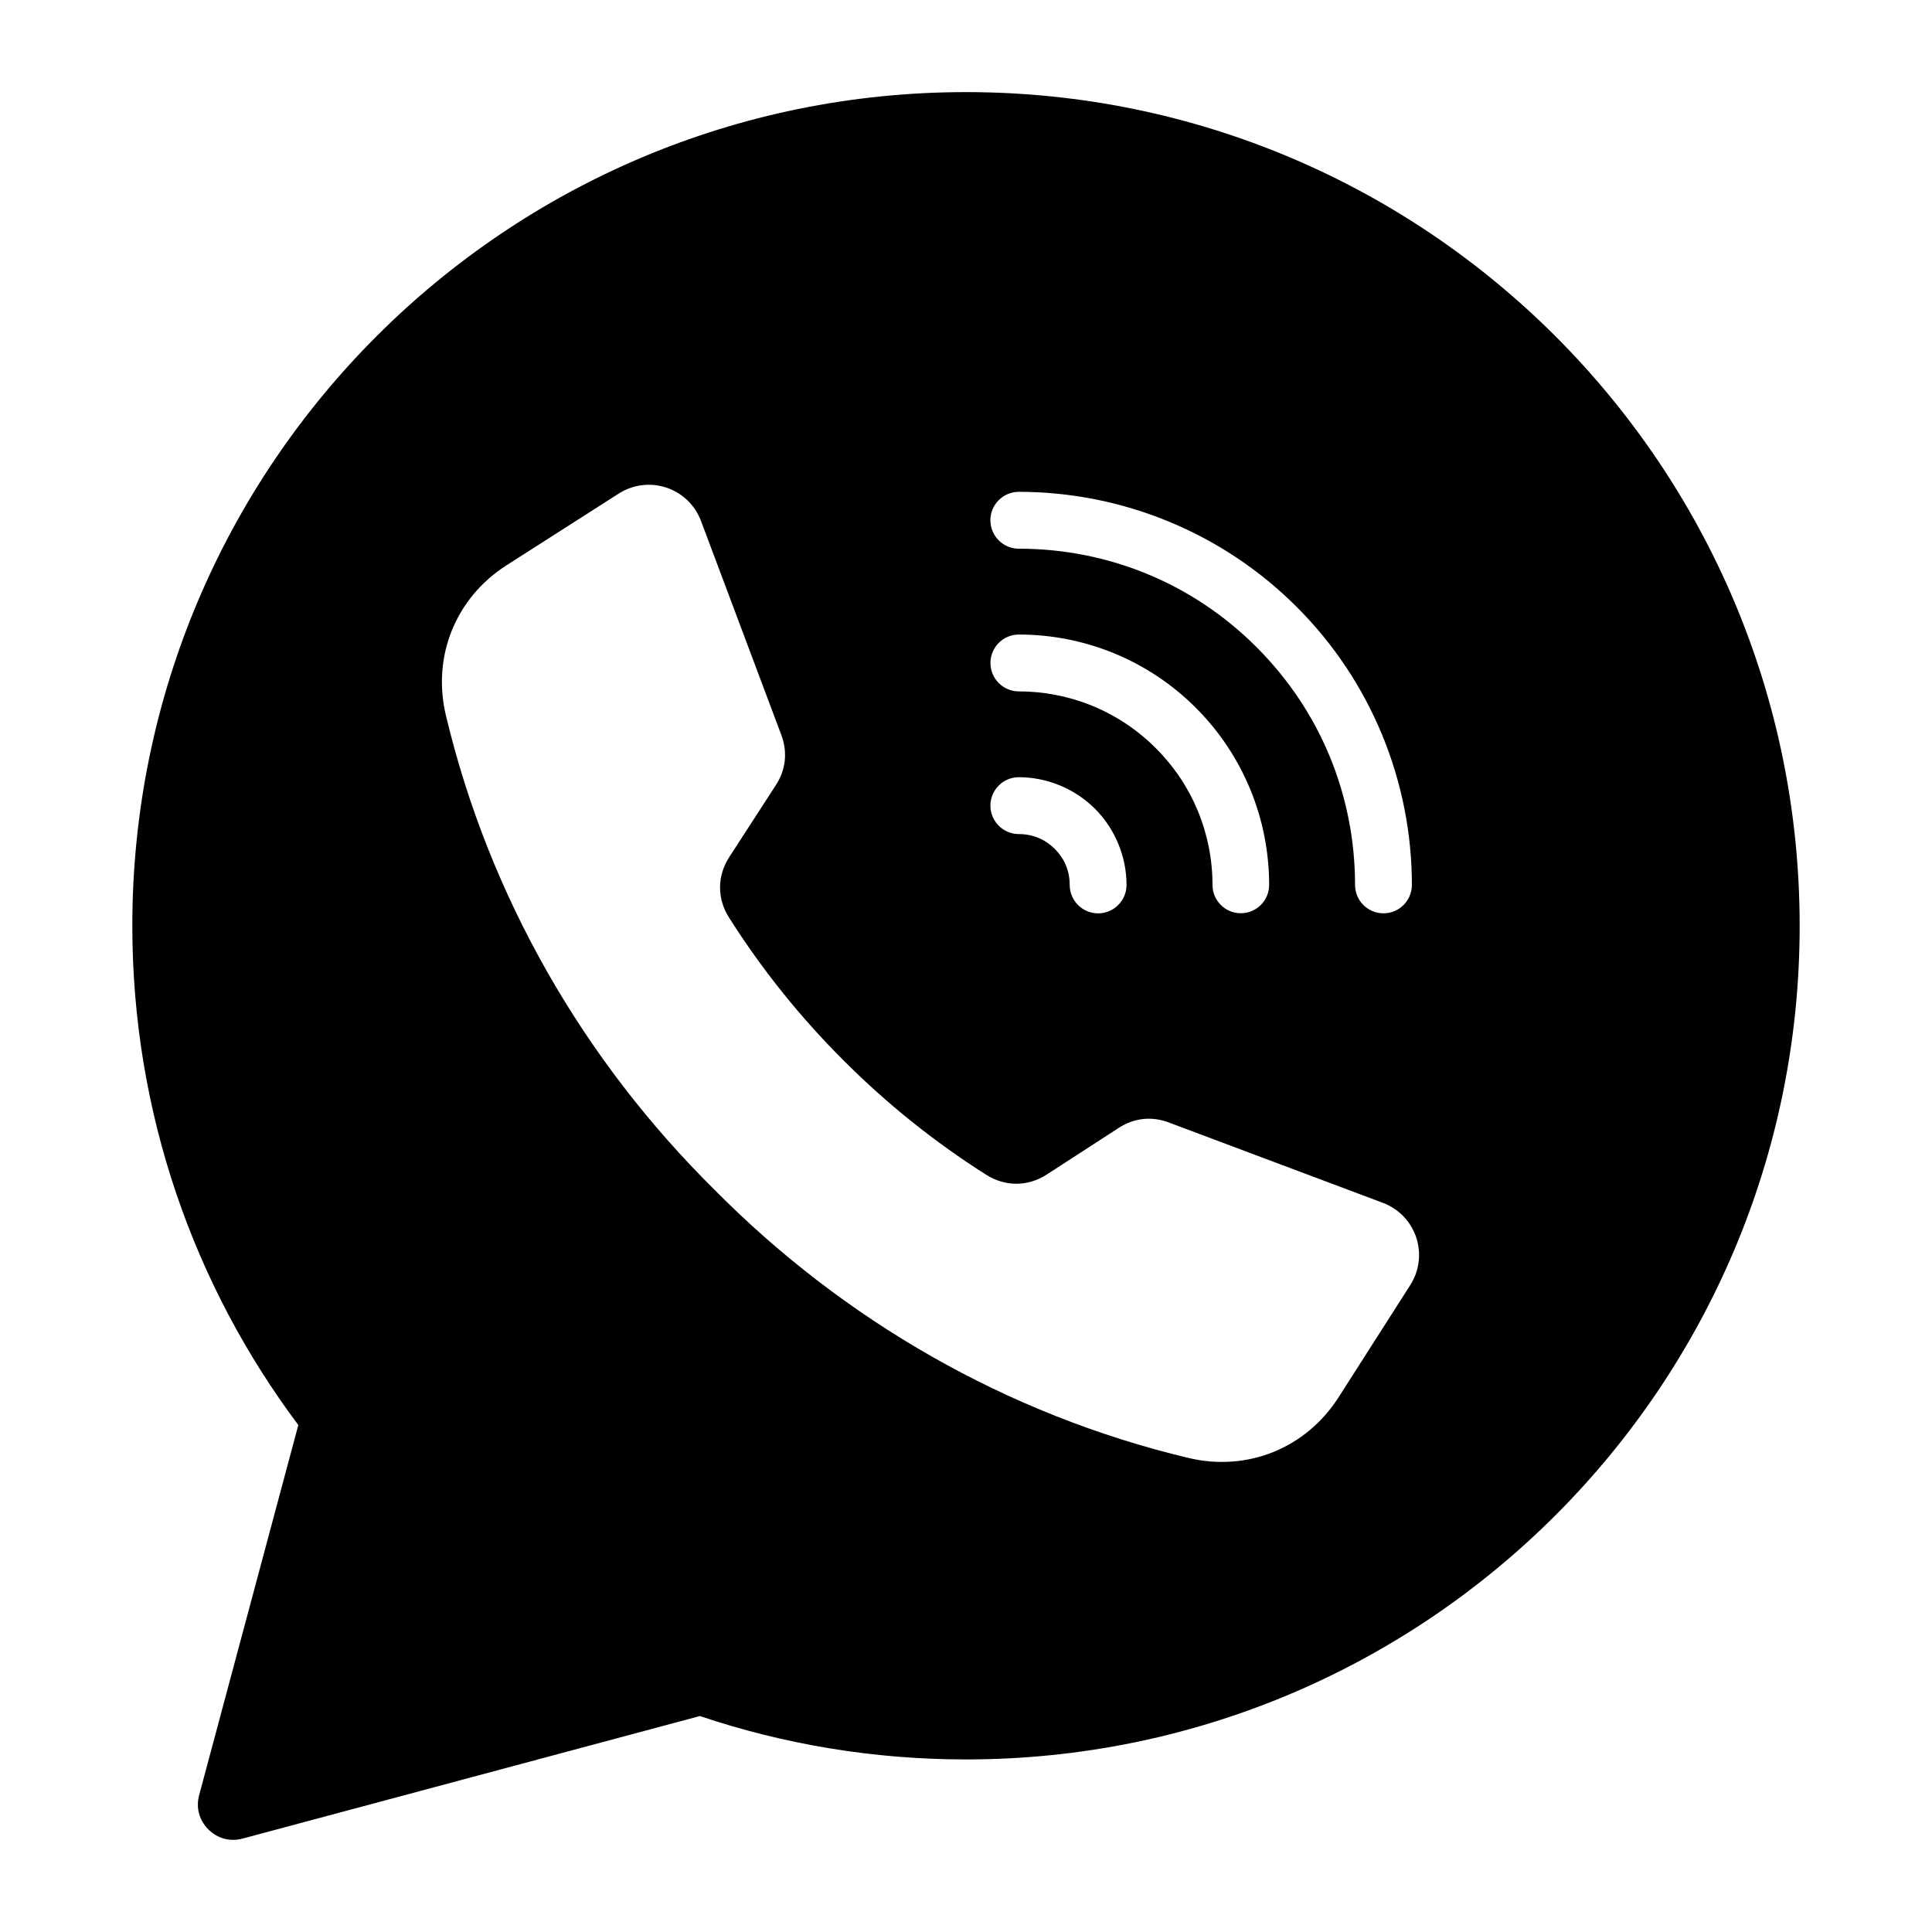 <?xml version="1.0" encoding="UTF-8"?>
<!-- Uploaded to: ICON Repo, www.svgrepo.com, Generator: ICON Repo Mixer Tools -->
<svg fill="#000000" width="800px" height="800px" version="1.1" viewBox="144 144 512 512" xmlns="http://www.w3.org/2000/svg">
 <path d="m400 168.41c122.02 0 220.93 98.914 220.93 220.93s-98.914 220.93-220.93 220.93c-24.66 0-48.371-4.039-70.52-11.5l-121.17 32.469c-3.336 0.898-6.648 0.012-9.094-2.434-2.445-2.445-3.332-5.758-2.434-9.094l26.277-98.059c-27.629-36.883-43.992-82.688-43.992-132.31 0-122.02 98.914-220.93 220.93-220.93zm14.004 121c11.668 0 23.297 2.25 34.168 6.758 10.445 4.324 20.27 10.77 28.832 19.34 8.566 8.566 15.016 18.391 19.34 28.832 4.504 10.879 6.758 22.508 6.758 34.168 0 4.16 3.375 7.531 7.531 7.531 4.16 0 7.531-3.375 7.531-7.531 0-13.535-2.644-27.105-7.934-39.879-5.106-12.324-12.633-23.832-22.578-33.777-9.945-9.945-21.453-17.469-33.777-22.578-12.773-5.289-26.344-7.934-39.879-7.934-4.16 0-7.531 3.375-7.531 7.531 0.004 4.168 3.379 7.539 7.539 7.539zm0 75.629c1.805 0 3.574 0.336 5.195 1.008 1.539 0.637 3.012 1.617 4.336 2.938 1.324 1.324 2.305 2.797 2.938 4.336 0.672 1.621 1.008 3.391 1.008 5.195 0 4.16 3.375 7.531 7.531 7.531 4.16 0 7.531-3.375 7.531-7.531 0-3.672-0.73-7.383-2.188-10.906-1.41-3.41-3.473-6.574-6.172-9.277-2.703-2.703-5.863-4.762-9.277-6.176-3.516-1.457-7.227-2.188-10.906-2.188-4.16 0-7.531 3.375-7.531 7.531 0 4.152 3.375 7.539 7.535 7.539zm0-37.812c13.125 0 26.25 5.008 36.27 15.02 4.945 4.945 8.66 10.598 11.137 16.582 2.609 6.297 3.914 12.992 3.914 19.684 0 4.144 3.359 7.504 7.504 7.504s7.504-3.359 7.504-7.504c0-8.652-1.68-17.293-5.031-25.391-3.258-7.867-8.051-15.203-14.375-21.527-12.957-12.957-29.941-19.434-46.918-19.434-4.16 0-7.531 3.375-7.531 7.531 0.004 4.16 3.367 7.535 7.527 7.535zm-46.48 97.77c-11.5-11.477-21.691-24.184-30.355-37.879-3.164-5-3.129-11.016 0.09-15.98l12.363-19.086c2.641-4.074 3.137-8.723 1.438-13.266l-21.266-56.672c-3.332-8.875-13.871-12.391-21.859-7.285-9.887 6.32-19.781 12.637-29.668 18.957-13.539 8.648-19.828 24.199-16.094 39.828 11.477 48.102 36.516 91.391 71.121 125.63 34.234 34.605 77.523 59.637 125.63 71.121 15.629 3.731 31.18-2.555 39.828-16.094 6.32-9.887 12.637-19.781 18.957-29.668 5.106-7.988 1.59-18.531-7.285-21.859l-56.684-21.277c-4.543-1.707-9.188-1.203-13.266 1.438l-19.086 12.363c-4.965 3.219-10.98 3.25-15.98 0.09-13.699-8.668-26.406-18.859-37.883-30.359z" fill-rule="evenodd"/>
</svg>